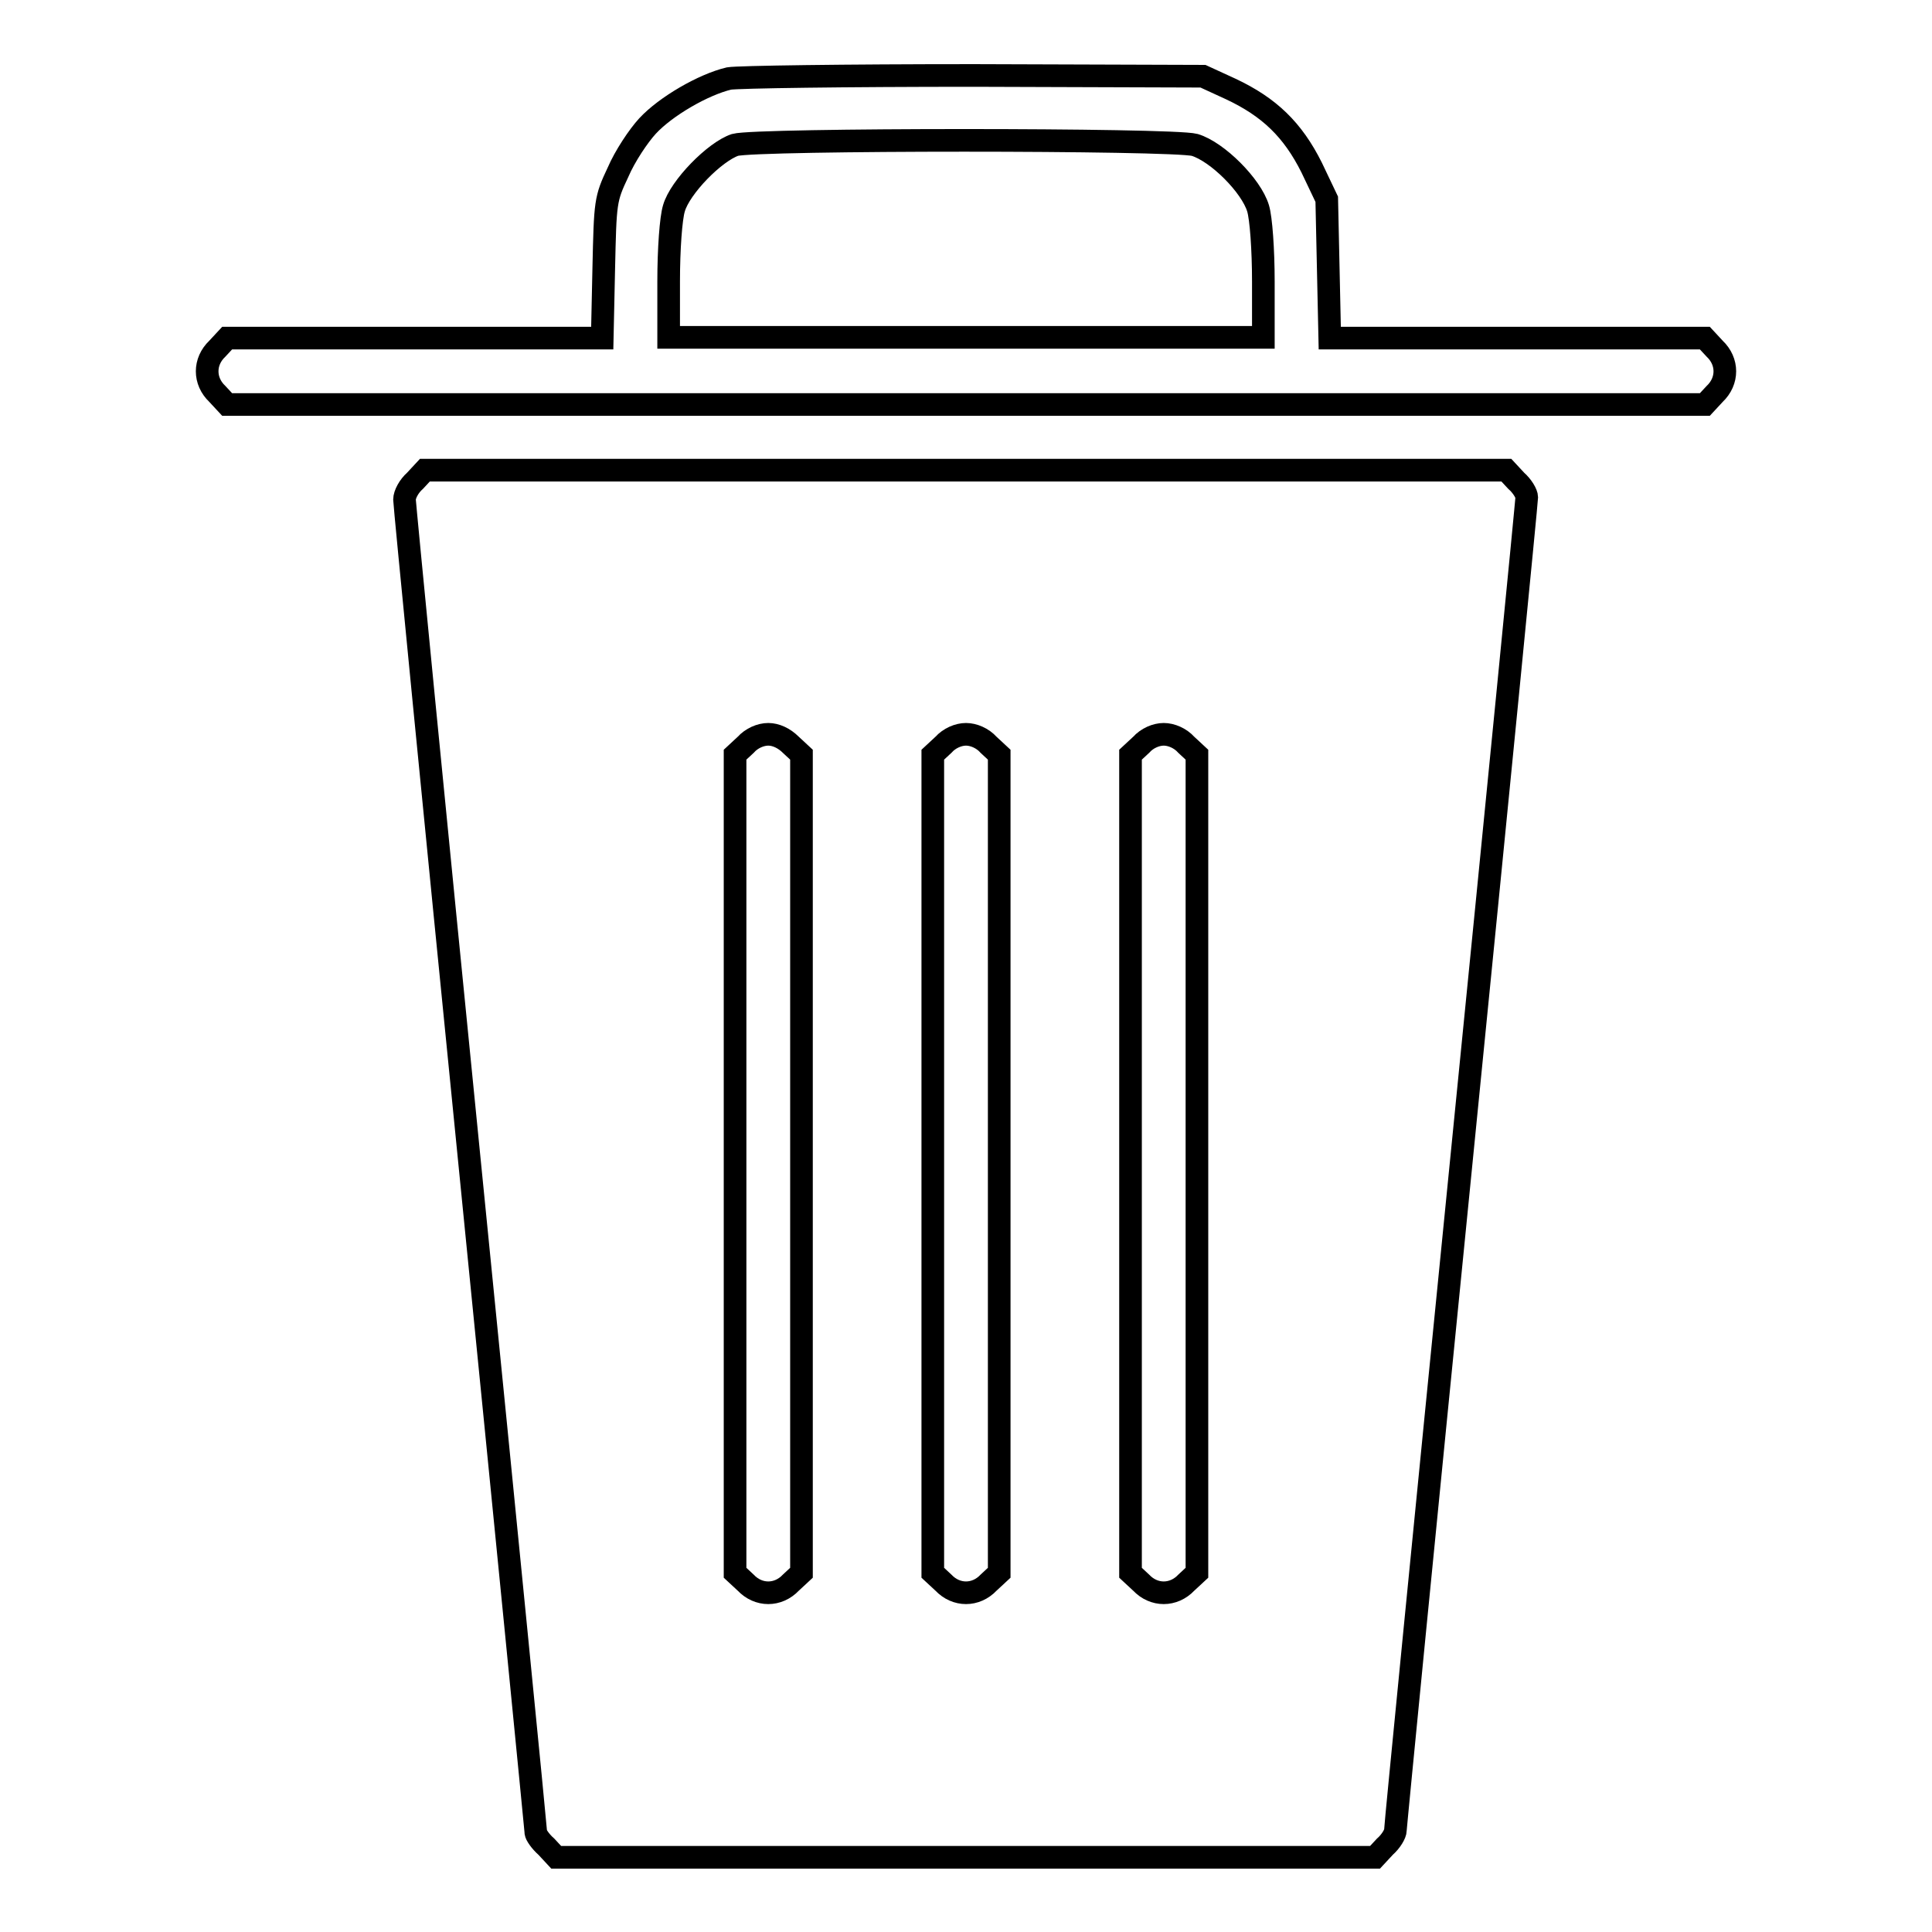 <?xml version="1.0" encoding="utf-8"?>
<!-- Svg Vector Icons : http://www.onlinewebfonts.com/icon -->
<!DOCTYPE svg PUBLIC "-//W3C//DTD SVG 1.1//EN" "http://www.w3.org/Graphics/SVG/1.1/DTD/svg11.dtd">
<svg version="1.1" xmlns="http://www.w3.org/2000/svg" xmlns:xlink="http://www.w3.org/1999/xlink" x="0px" y="0px" viewBox="0 0 256 256" enable-background="new 0 0 256 256" xml:space="preserve">
<g><g><g><path stroke-width="3" fill-opacity="0" stroke="#000000"  d="M96.6,10.4c-3.4,0.8-8.4,3.7-10.8,6.3c-1.2,1.3-3,4-3.9,6.1c-1.7,3.6-1.7,3.9-1.9,12.8l-0.2,9.2H55H30.1l-1.3,1.4c-1.8,1.7-1.8,4.3,0,6l1.3,1.4H128h97.9l1.3-1.4c1.8-1.7,1.8-4.3,0-6l-1.3-1.4H201h-24.8l-0.2-9.2l-0.2-9.2l-2-4.2c-2.5-5-5.6-8-10.7-10.4l-3.7-1.7L129.1,10C111.9,10,97.8,10.2,96.6,10.4z M158.3,19.2c3,0.9,7.5,5.4,8.4,8.4c0.4,1.3,0.7,5.5,0.7,9.7v7.4H128H88.6v-7.4c0-4.3,0.3-8.4,0.7-9.7c0.8-2.8,5.4-7.5,8.1-8.4C100.2,18.4,155.3,18.4,158.3,19.2z"/><path stroke-width="3" fill-opacity="0" stroke="#000000"  d="M55,63.7c-0.8,0.7-1.4,1.8-1.4,2.5c0,0.6,3.9,40.5,8.7,88.6s8.7,87.7,8.7,88s0.6,1.2,1.4,1.9l1.3,1.4H128h54.2l1.3-1.4c0.8-0.7,1.4-1.7,1.4-2.2c0-0.5,3.9-40.2,8.7-88.3c4.8-48.1,8.7-87.8,8.7-88.3c0-0.5-0.6-1.5-1.4-2.2l-1.3-1.4H128H56.3L55,63.7z M104.8,98.7l1.4,1.3v54.2v54.2l-1.4,1.3c-1.7,1.8-4.3,1.8-6,0l-1.4-1.3v-54.2V100l1.4-1.3c0.8-0.9,2-1.4,3-1.4C102.8,97.3,103.9,97.8,104.8,98.7z M131,98.7l1.4,1.3v54.2v54.2l-1.4,1.3c-1.7,1.8-4.3,1.8-6,0l-1.4-1.3v-54.2V100l1.4-1.3c0.8-0.9,2-1.4,3-1.4C129,97.3,130.2,97.8,131,98.7z M157.2,98.7l1.4,1.3v54.2v54.2l-1.4,1.3c-1.7,1.8-4.3,1.8-6,0l-1.4-1.3v-54.2V100l1.4-1.3c0.8-0.9,2-1.4,3-1.4S156.4,97.8,157.2,98.7z"/></g></g></g>
</svg>